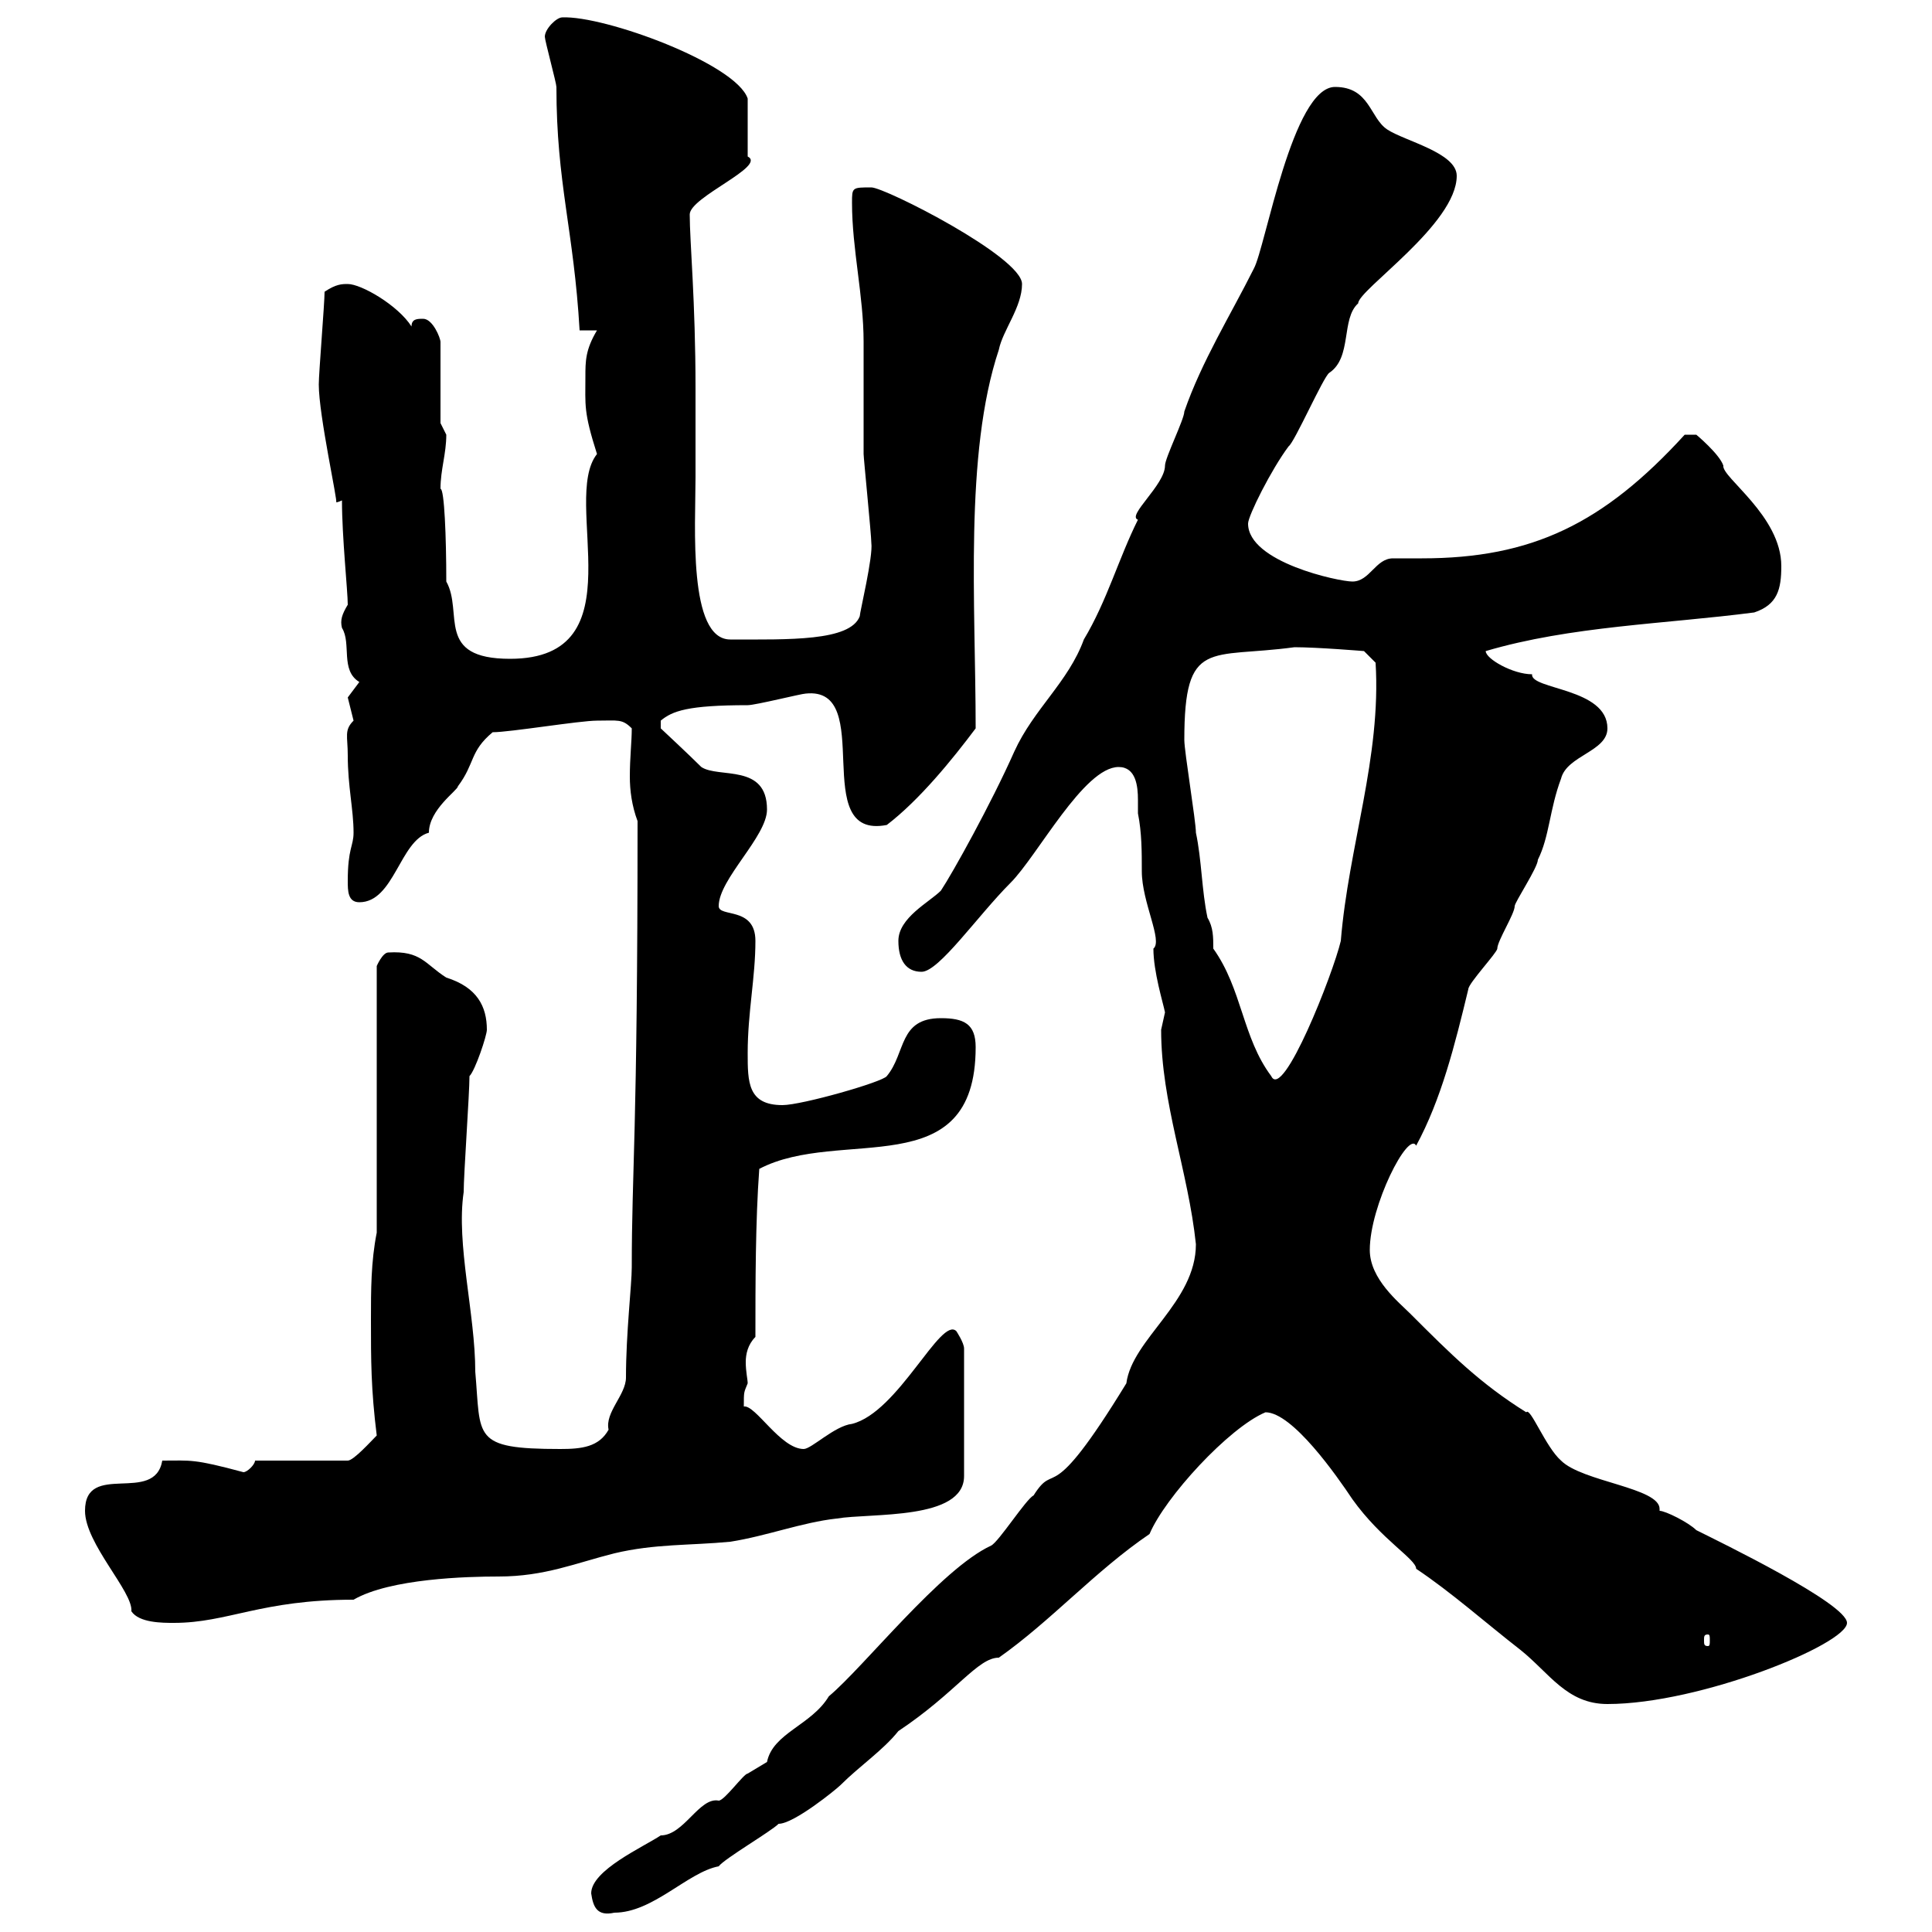 <svg xmlns="http://www.w3.org/2000/svg" xmlns:xlink="http://www.w3.org/1999/xlink" width="300" height="300"><path d="M91.80 294C92.10 296.10 92.70 297.60 95.40 297C101.40 297 106.80 290.70 111.60 289.80C112.50 288.60 119.70 284.40 120.90 283.20C123.30 283.20 129.90 277.80 130.50 277.20C133.50 274.20 137.10 271.80 139.50 268.80C148.50 262.80 151.80 257.40 155.10 257.40C163.20 251.70 170.10 243.90 178.50 238.20C180.90 232.50 190.80 221.70 196.50 219.30C200.70 219.30 207.60 229.20 210 232.80C214.50 239.10 219.90 242.10 219.90 243.60C225.30 247.20 230.70 252 236.10 256.20C240.60 259.80 243.30 264.60 249.60 264.60C264 264.60 286.80 255.30 286.80 252C286.80 249 267 239.40 263.40 237.60C262.20 236.40 258.60 234.60 257.70 234.60C257.70 234.60 257.70 234.30 257.70 234.30C257.70 231 245.70 230.10 242.40 226.80C240 224.70 237.60 218.40 237 219.30C229.80 214.80 225.30 210.30 219 204C217.20 202.20 212.70 198.60 212.70 194.10C212.70 187.20 218.70 175.50 219.90 177.90C223.80 170.70 225.90 162.30 228 153.60C228 152.70 232.50 147.90 232.50 147.30C232.50 146.10 235.20 141.90 235.20 140.70C235.20 140.10 238.80 134.70 238.80 133.50C240.60 129.90 240.60 125.70 242.40 120.90C243.30 117.30 249.60 116.70 249.60 113.10C249.60 106.80 237.60 107.10 237.90 104.70C234.90 104.70 230.70 102.30 230.70 101.10C243.90 97.20 258.60 96.90 272.40 95.10C276 93.90 276.60 91.50 276.60 87.90C276.60 80.10 267.30 74.10 267.60 72.30C267 70.50 263.40 67.50 263.40 67.50L261.60 67.50C249 81.30 237.90 86.70 220.80 86.70C219.60 86.70 217.80 86.70 216.30 86.70C213.60 86.70 212.70 90.30 210 90.30C207.90 90.30 193.80 87.30 193.80 81.30C193.80 80.10 197.40 72.90 200.10 69.30C201 68.70 205.50 58.50 206.40 57.90C210 55.50 208.20 49.50 210.90 47.10C210.90 45 226.20 34.80 226.20 27.30C226.20 23.70 218.10 21.90 215.40 20.10C212.70 18.30 212.70 13.50 207.30 13.50C200.70 13.50 196.50 38.40 194.70 41.70C191.10 48.90 186.60 56.10 183.90 63.90C183.90 65.10 180.90 71.10 180.90 72.30C180.90 75.30 174.90 80.10 176.70 80.70C173.70 86.70 171.90 93.30 168.30 99.30C165.90 105.90 160.50 110.10 157.50 116.70C153.90 124.80 147.90 135.60 146.10 138.30C144.30 140.10 139.50 142.50 139.50 146.10C139.50 149.10 140.70 150.90 143.10 150.90C145.80 150.90 151.80 142.20 156.90 137.10C161.10 132.90 168.30 119.10 173.70 119.10C176.40 119.10 176.70 122.10 176.70 124.20C176.70 124.80 176.70 126 176.70 126.30C177.30 129.30 177.30 132.30 177.30 135.30C177.30 140.10 180.60 146.10 179.10 147.30C179.10 150.90 180.60 155.70 180.90 157.20C180.90 157.20 180.30 159.90 180.30 159.90C180.30 171.30 184.50 181.80 185.70 193.20C185.70 202.20 175.80 207.90 174.90 214.80C162.60 234.90 164.10 226.50 160.50 232.20C159.30 232.80 155.10 239.40 153.90 240C146.10 243.60 134.10 258.90 128.70 263.40C126 267.90 120 269.10 119.10 273.60C119.10 273.60 116.10 275.40 116.10 275.40C115.50 275.40 112.50 279.60 111.60 279.60C108.60 279 106.20 285 102.60 285C99.90 286.80 91.80 290.40 91.80 294ZM265.20 253.80C265.50 253.80 265.50 254.10 265.50 254.70C265.50 255.30 265.50 255.60 265.20 255.60C264.60 255.60 264.60 255.30 264.60 254.70C264.60 254.10 264.60 253.80 265.20 253.80ZM13.20 234.60C13.20 239.70 20.70 247.20 20.40 250.20C21.60 252 25.20 252 27 252C35.40 252 40.50 248.40 54.90 248.40C60.60 245.10 72.60 244.80 77.40 244.80C84.60 244.80 89.40 242.70 95.40 241.20C101.70 239.70 107.10 240 113.40 239.40C119.10 238.50 124.50 236.40 129.90 235.80C135.30 234.90 149.70 236.10 149.70 229.20L149.70 209.40C149.70 208.50 148.50 206.70 148.50 206.70C146.10 204.30 139.50 219.30 132.30 221.10C129.60 221.40 126 225 124.80 225C121.20 225 117.30 218.10 115.50 218.40C115.50 216 115.50 216.30 116.10 214.80C116.10 214.20 115.80 213 115.80 211.50C115.80 210.30 116.10 208.80 117.30 207.60C117.30 199.50 117.30 189.60 117.90 181.50C130.50 174.90 151.50 184.20 151.50 162.60C151.50 159 149.70 158.10 146.10 158.10C139.50 158.10 140.70 163.50 137.70 167.10C137.10 168 124.50 171.60 121.50 171.60C116.10 171.60 116.10 168 116.10 163.50C116.10 157.20 117.30 151.80 117.30 146.10C117.30 140.70 111.60 142.50 111.60 140.70C111.60 136.50 119.10 129.90 119.10 125.70C119.10 118.50 111.60 120.90 108.90 119.10C107.10 117.30 102.60 113.10 102.60 113.10L102.60 111.90C104.40 110.40 106.80 109.50 116.10 109.50C117.30 109.50 124.50 107.70 125.10 107.70C136.20 106.50 125.40 130.50 137.70 128.10C142.80 124.20 147.90 117.90 151.50 113.10C151.50 93.90 149.70 70.50 155.10 54.30C155.70 51.30 158.70 47.70 158.70 44.10C158.70 39.90 137.40 29.10 135.30 29.10C132.30 29.10 132.30 29.10 132.30 31.50C132.30 38.70 134.10 45.90 134.10 53.10C134.10 54.90 134.10 68.70 134.10 70.50C134.10 71.10 135.30 83.10 135.30 84.30C135.60 86.40 133.50 95.10 133.50 95.70C132 99.60 122.40 99.30 113.40 99.30C106.80 99.30 108 81.60 108 74.10C108 69.30 108 64.80 108 60.30C108 46.80 107.10 37.50 107.10 33.30C107.10 30.60 119.10 25.80 116.10 24.30L116.10 15.30C114.30 9.90 93.90 2.40 87.30 2.70C86.40 2.70 84.60 4.50 84.60 5.70C84.60 6.30 86.40 12.90 86.40 13.50C86.40 28.50 89.10 35.70 90 51.30L92.70 51.30C90.90 54.30 90.90 56.10 90.90 58.50C90.90 63 90.60 63.90 92.70 70.50C87 77.70 99.30 102.30 79.20 102.30C67.50 102.30 72 95.10 69.30 90.30C69.30 83.40 69 75.90 68.40 75.90C68.40 72.90 69.30 70.50 69.30 67.50C69.30 67.50 68.40 65.70 68.40 65.70L68.40 53.10C68.40 52.50 67.20 49.50 65.70 49.50C64.80 49.50 63.90 49.50 63.90 50.70C61.80 47.40 56.10 44.10 54 44.10C53.10 44.10 52.20 44.10 50.40 45.30C50.40 47.10 49.50 57.90 49.50 59.70C49.50 64.50 52.50 78 52.20 78C52.50 78 53.10 77.70 53.10 77.70C53.10 83.40 54 91.80 54 93.90C53.10 95.40 52.80 96.30 53.10 97.50C54.60 99.90 52.80 104.10 55.80 105.90C55.80 105.90 54 108.30 54 108.30C54 108.30 54.90 111.90 54.90 111.90C53.40 113.40 54 114.30 54 117.30C54 122.10 54.90 125.70 54.90 129.30C54.90 131.40 54 131.70 54 136.80C54 138.30 54 140.10 55.80 140.10C61.20 140.10 62.10 130.50 66.60 129.30C66.60 125.70 71.10 122.70 71.10 122.10C73.80 118.50 72.90 116.70 76.50 113.70C79.20 113.70 90 111.90 92.70 111.90C96 111.90 96.60 111.60 98.10 113.10C98.10 115.20 97.80 117.60 97.80 120.60C97.80 122.70 98.10 125.10 99 127.50C99 176.70 98.10 181.50 98.10 196.80C98.10 199.50 97.20 207 97.20 213.90C97.20 216.60 93.90 219.30 94.50 222C93 224.70 90.30 225 87 225C73.20 225 74.70 223.20 73.80 213C73.80 204 70.80 193.20 72 185.10C72 182.40 72.90 169.80 72.90 167.10C73.80 166.20 75.60 160.80 75.60 159.90C75.60 156.30 74.10 153.30 69.30 151.80C66 149.70 65.40 147.60 60.30 147.90C59.40 147.90 58.50 150 58.50 150L58.50 191.40C57.60 195.90 57.60 200.40 57.60 204.90C57.60 211.20 57.60 215.70 58.50 222.90C57.60 223.80 54.90 226.80 54 226.80L39.60 226.80C39.60 227.40 38.40 228.60 37.80 228.60C30 226.50 29.70 226.80 25.20 226.80C24 233.70 13.20 226.80 13.20 234.60ZM183.90 114.90C183.90 99 187.80 102.30 201 100.50C204.60 100.50 211.80 101.10 211.80 101.10L213.60 102.90C214.50 117.60 209.40 131.40 208.20 146.10C207 151.20 199.20 171 197.40 167.10C192.90 161.10 192.90 153.60 188.40 147.30C188.40 145.50 188.40 144 187.50 142.50C186.60 138.30 186.60 133.50 185.70 129.30C185.70 127.50 183.90 116.70 183.90 114.90Z"/></svg>